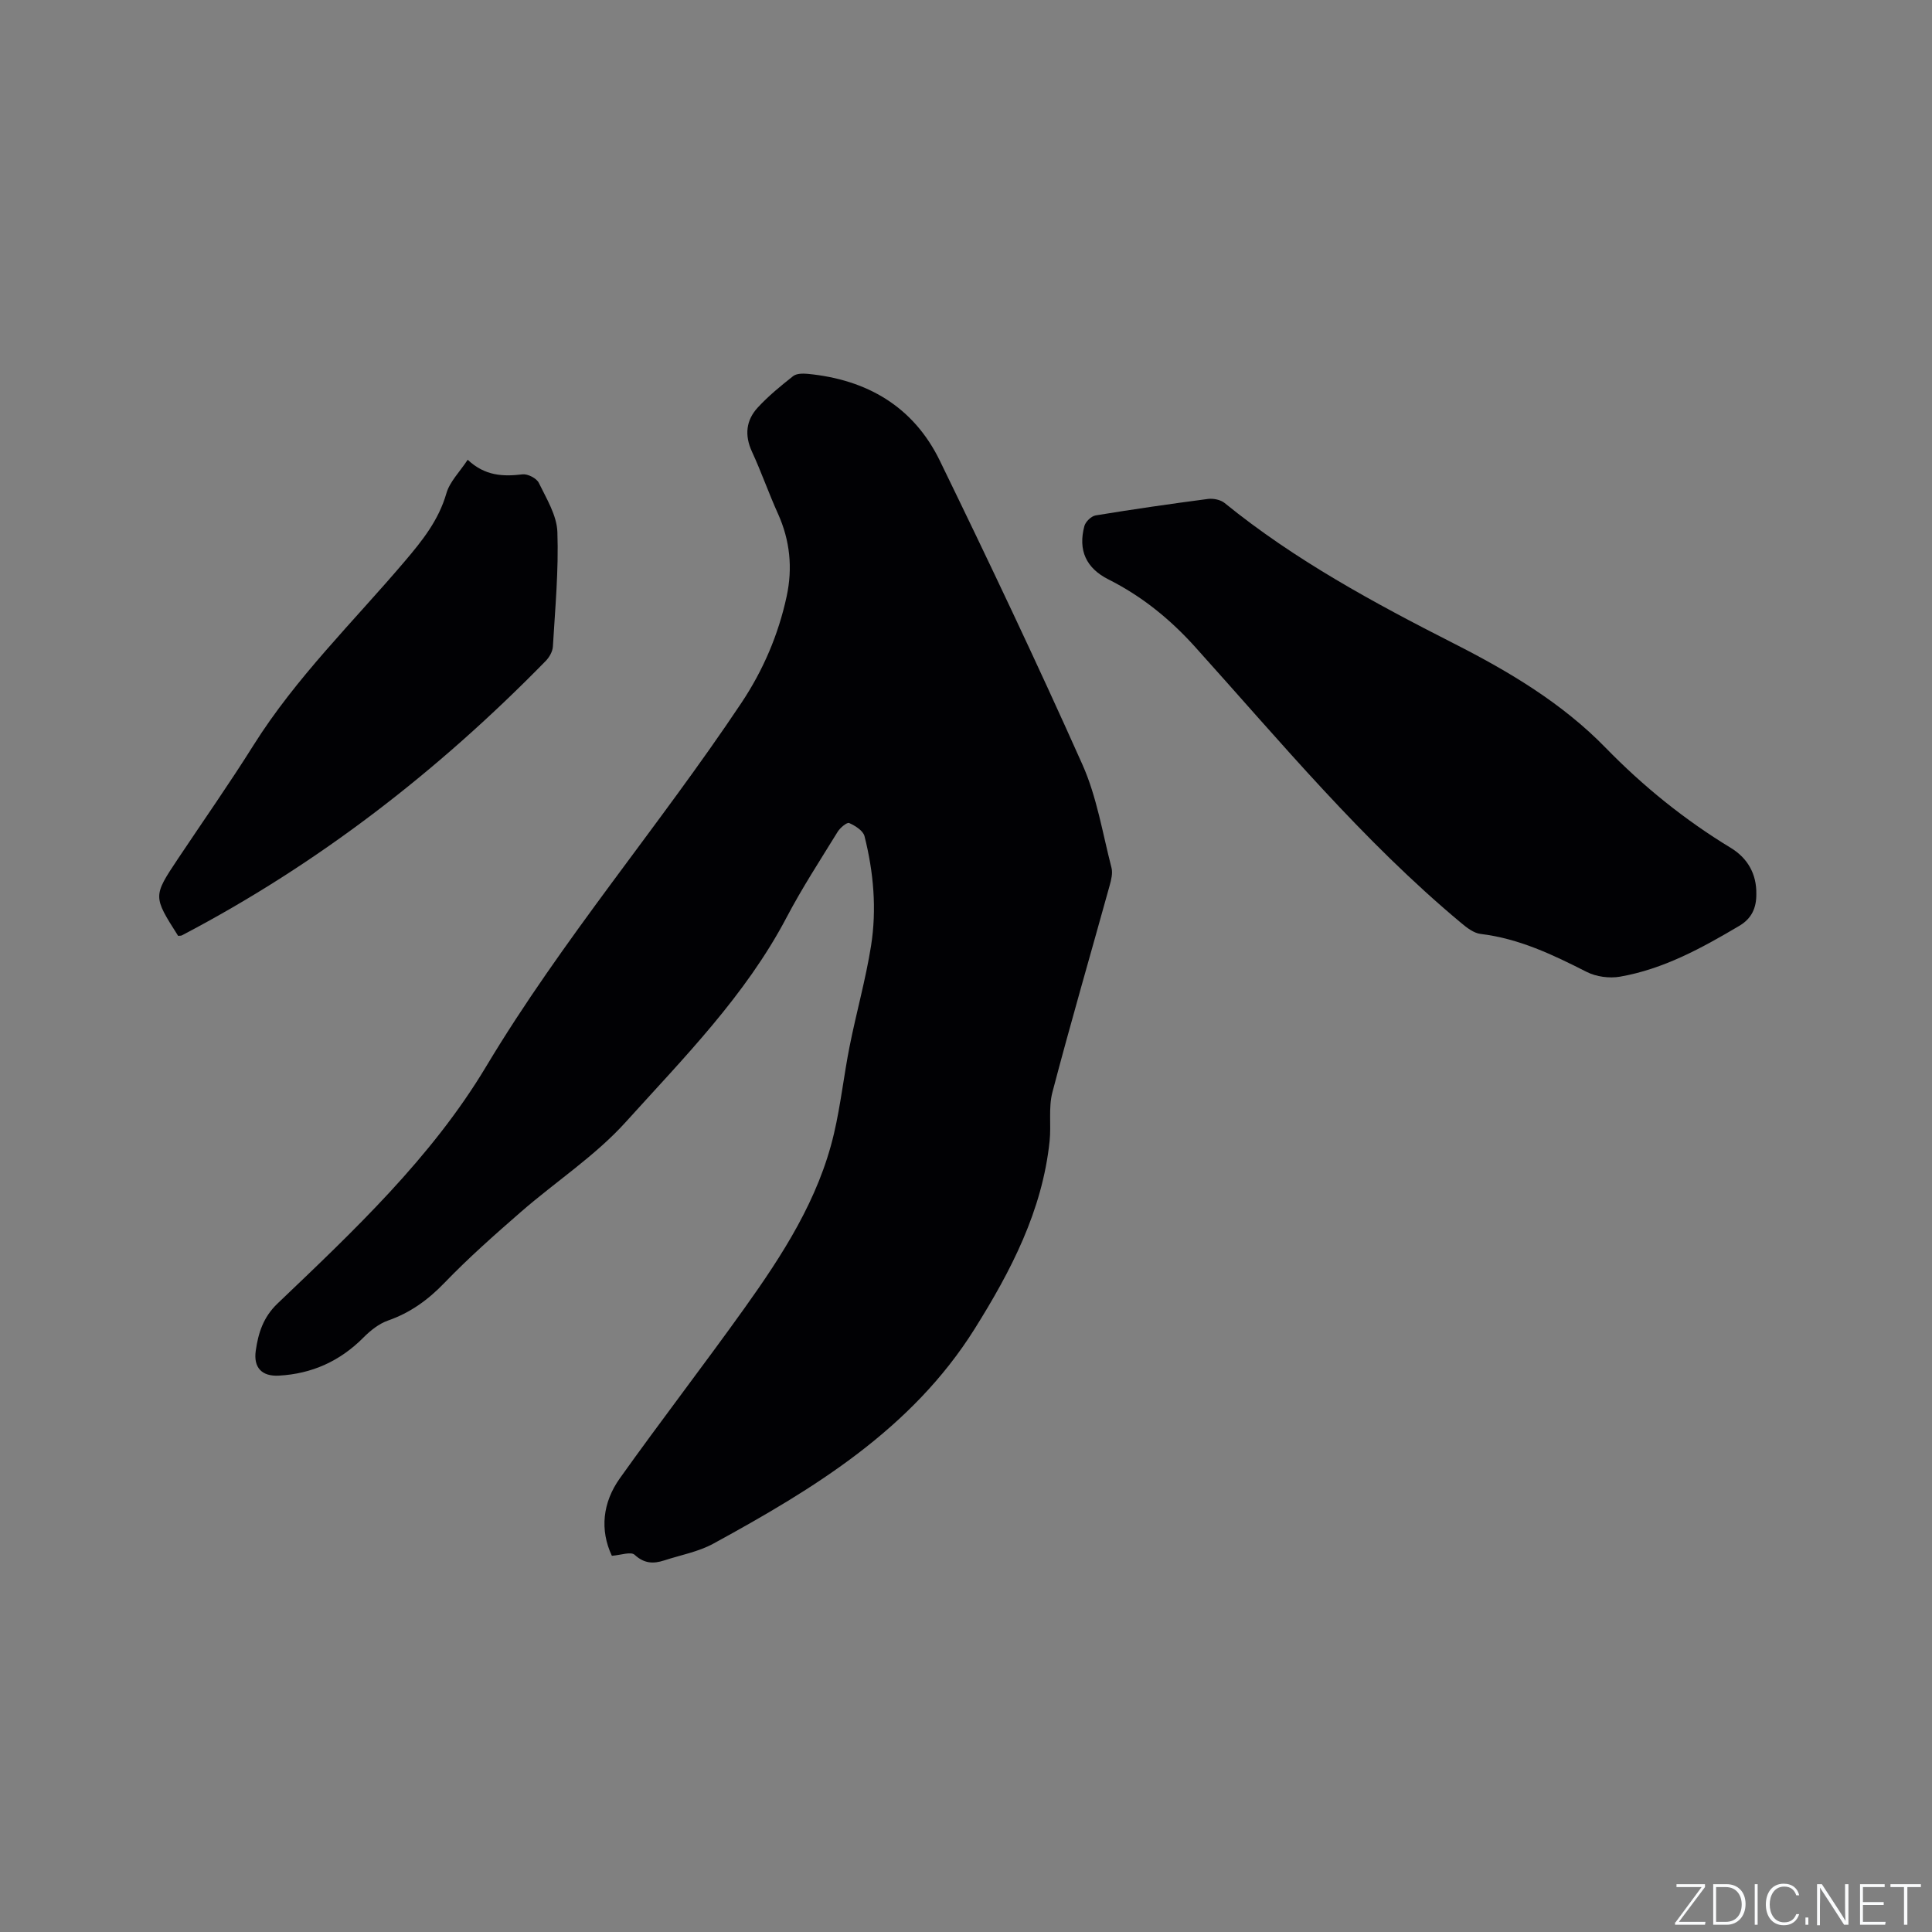 <svg enable-background="new 0 0 400 400" viewBox="0 0 400 400" xmlns="http://www.w3.org/2000/svg"><rect x="0" y="0" width="400" height="400" fill="#808080" stroke="none"/><g fill="#fafbfc"><path d="m346.9 398 5.4-7.3h-5.2v-.6h5.9v.6l-5.4 7.2h5.5l-.1.6h-6.2v-.5z"/><path d="m354.7 390.1h2.8c2.3 0 3.9 1.6 3.9 4.1s-1.6 4.3-3.9 4.3h-2.8zm.6 7.8h2c2.2 0 3.3-1.6 3.3-3.6 0-1.8-1-3.6-3.3-3.6h-2z"/><path d="m363.9 390.1v8.4h-.6v-8.4z"/><path d="m372.5 396.3c-.4 1.3-1.4 2.3-3.2 2.3-2.4 0-3.7-1.9-3.7-4.3 0-2.3 1.2-4.3 3.7-4.3 1.8 0 2.9 1 3.2 2.4h-.6c-.4-1.1-1.1-1.8-2.5-1.8-2.1 0-3 1.9-3 3.7s.9 3.7 3 3.7c1.4 0 2.1-.7 2.5-1.7z"/><path d="m373.8 398.5v-1.5h.6v1.5z"/><path d="m376.2 398.5v-8.4h1c1.3 2 4.4 6.7 4.9 7.6-.1-1.2-.1-2.4-.1-3.8v-3.8h.7v8.4h-.9c-1.2-1.9-4.4-6.8-5-7.7.1 1.1 0 2.3 0 3.9v3.9h-.6z"/><path d="m390 394.4h-4.3v3.5h4.7l-.1.6h-5.2v-8.4h5.1v.6h-4.5v3.1h4.3z"/><path d="m394.2 390.7h-2.8v-.6h6.3v.6h-2.8v7.8h-.7z"/></g><path d="m126.68 322.11c-2.52-5.35-1.92-11.02 1.65-16.04 8.42-11.82 17.29-23.32 25.73-35.12 7.96-11.14 15.42-22.64 18.6-36.23 1.4-5.97 2.05-12.1 3.25-18.12 1.38-6.94 3.32-13.79 4.43-20.77 1.2-7.59.53-15.25-1.35-22.7-.29-1.15-1.93-2.18-3.18-2.73-.45-.2-1.86.97-2.38 1.81-3.61 5.86-7.38 11.65-10.58 17.74-8.51 16.18-21.27 29.04-33.3 42.36-6.33 7.01-14.51 12.34-21.71 18.61-5.43 4.73-10.84 9.51-15.83 14.69-3.4 3.53-7.07 6.18-11.69 7.8-1.88.66-3.63 2.06-5.06 3.5-4.86 4.9-10.69 7.53-17.53 7.9-3.5.19-5.28-1.64-4.78-5.15.52-3.65 1.54-6.94 4.51-9.78 15.81-15.09 31.88-30.2 43.17-49.04 15.83-26.42 35.84-49.79 52.86-75.3 4.52-6.78 7.67-14.14 9.38-22.08 1.26-5.84.7-11.55-1.79-17.08-1.92-4.24-3.45-8.66-5.4-12.88-1.57-3.41-1.21-6.51 1.21-9.13 2.2-2.39 4.76-4.48 7.32-6.5.7-.55 2-.56 2.99-.47 12.28 1.17 21.93 6.78 27.38 17.98 10.14 20.83 20.09 41.77 29.53 62.93 2.98 6.68 4.16 14.18 6.01 21.34.29 1.13-.05 2.51-.38 3.69-3.95 14.27-8.09 28.48-11.85 42.8-.84 3.2-.23 6.75-.58 10.11-1.5 14.41-8.02 26.91-15.52 38.88-13.04 20.79-33.26 33.08-54.09 44.46-3.1 1.7-6.77 2.36-10.19 3.48-2.24.73-4.14.65-6.11-1.16-.76-.72-2.86.06-4.72.2z" fill="#010104"/><path d="m363.63 185.1c.02 2.86-.94 5.06-3.55 6.6-7.77 4.6-15.67 8.94-24.68 10.51-2.2.38-4.92.02-6.9-.99-7.01-3.56-14.01-6.91-21.96-7.86-1.41-.17-2.83-1.27-4-2.25-20.45-17.04-37.38-37.5-55.11-57.18-5.19-5.76-11.01-10.48-17.92-13.96-4.67-2.35-6.33-6.06-5-11.06.24-.9 1.43-2.05 2.33-2.2 7.73-1.27 15.49-2.39 23.26-3.41 1.11-.14 2.6.16 3.44.84 14.56 11.83 30.91 20.67 47.55 29.13 11.35 5.77 22.36 12.33 31.31 21.52 7.83 8.04 16.39 14.95 25.95 20.76 3.45 2.1 5.35 5.37 5.28 9.55z" fill="#010104"/><path d="m36.88 193.76c-5.21-8.19-5.21-8.19-.05-15.94 5.23-7.84 10.65-15.56 15.66-23.54 8.81-14.01 20.63-25.51 31.25-38 3.67-4.31 7.08-8.56 8.69-14.17.69-2.38 2.72-4.37 4.4-6.92 3.59 3.37 7.34 3.5 11.36 3.02 1.07-.13 2.9.81 3.36 1.75 1.59 3.27 3.73 6.73 3.85 10.18.28 7.89-.46 15.81-.93 23.72-.06 1.04-.75 2.24-1.51 3.01-22.23 22.72-47.06 42-75.29 56.78-.15.1-.38.06-.79.11z" fill="#010104"/></svg>